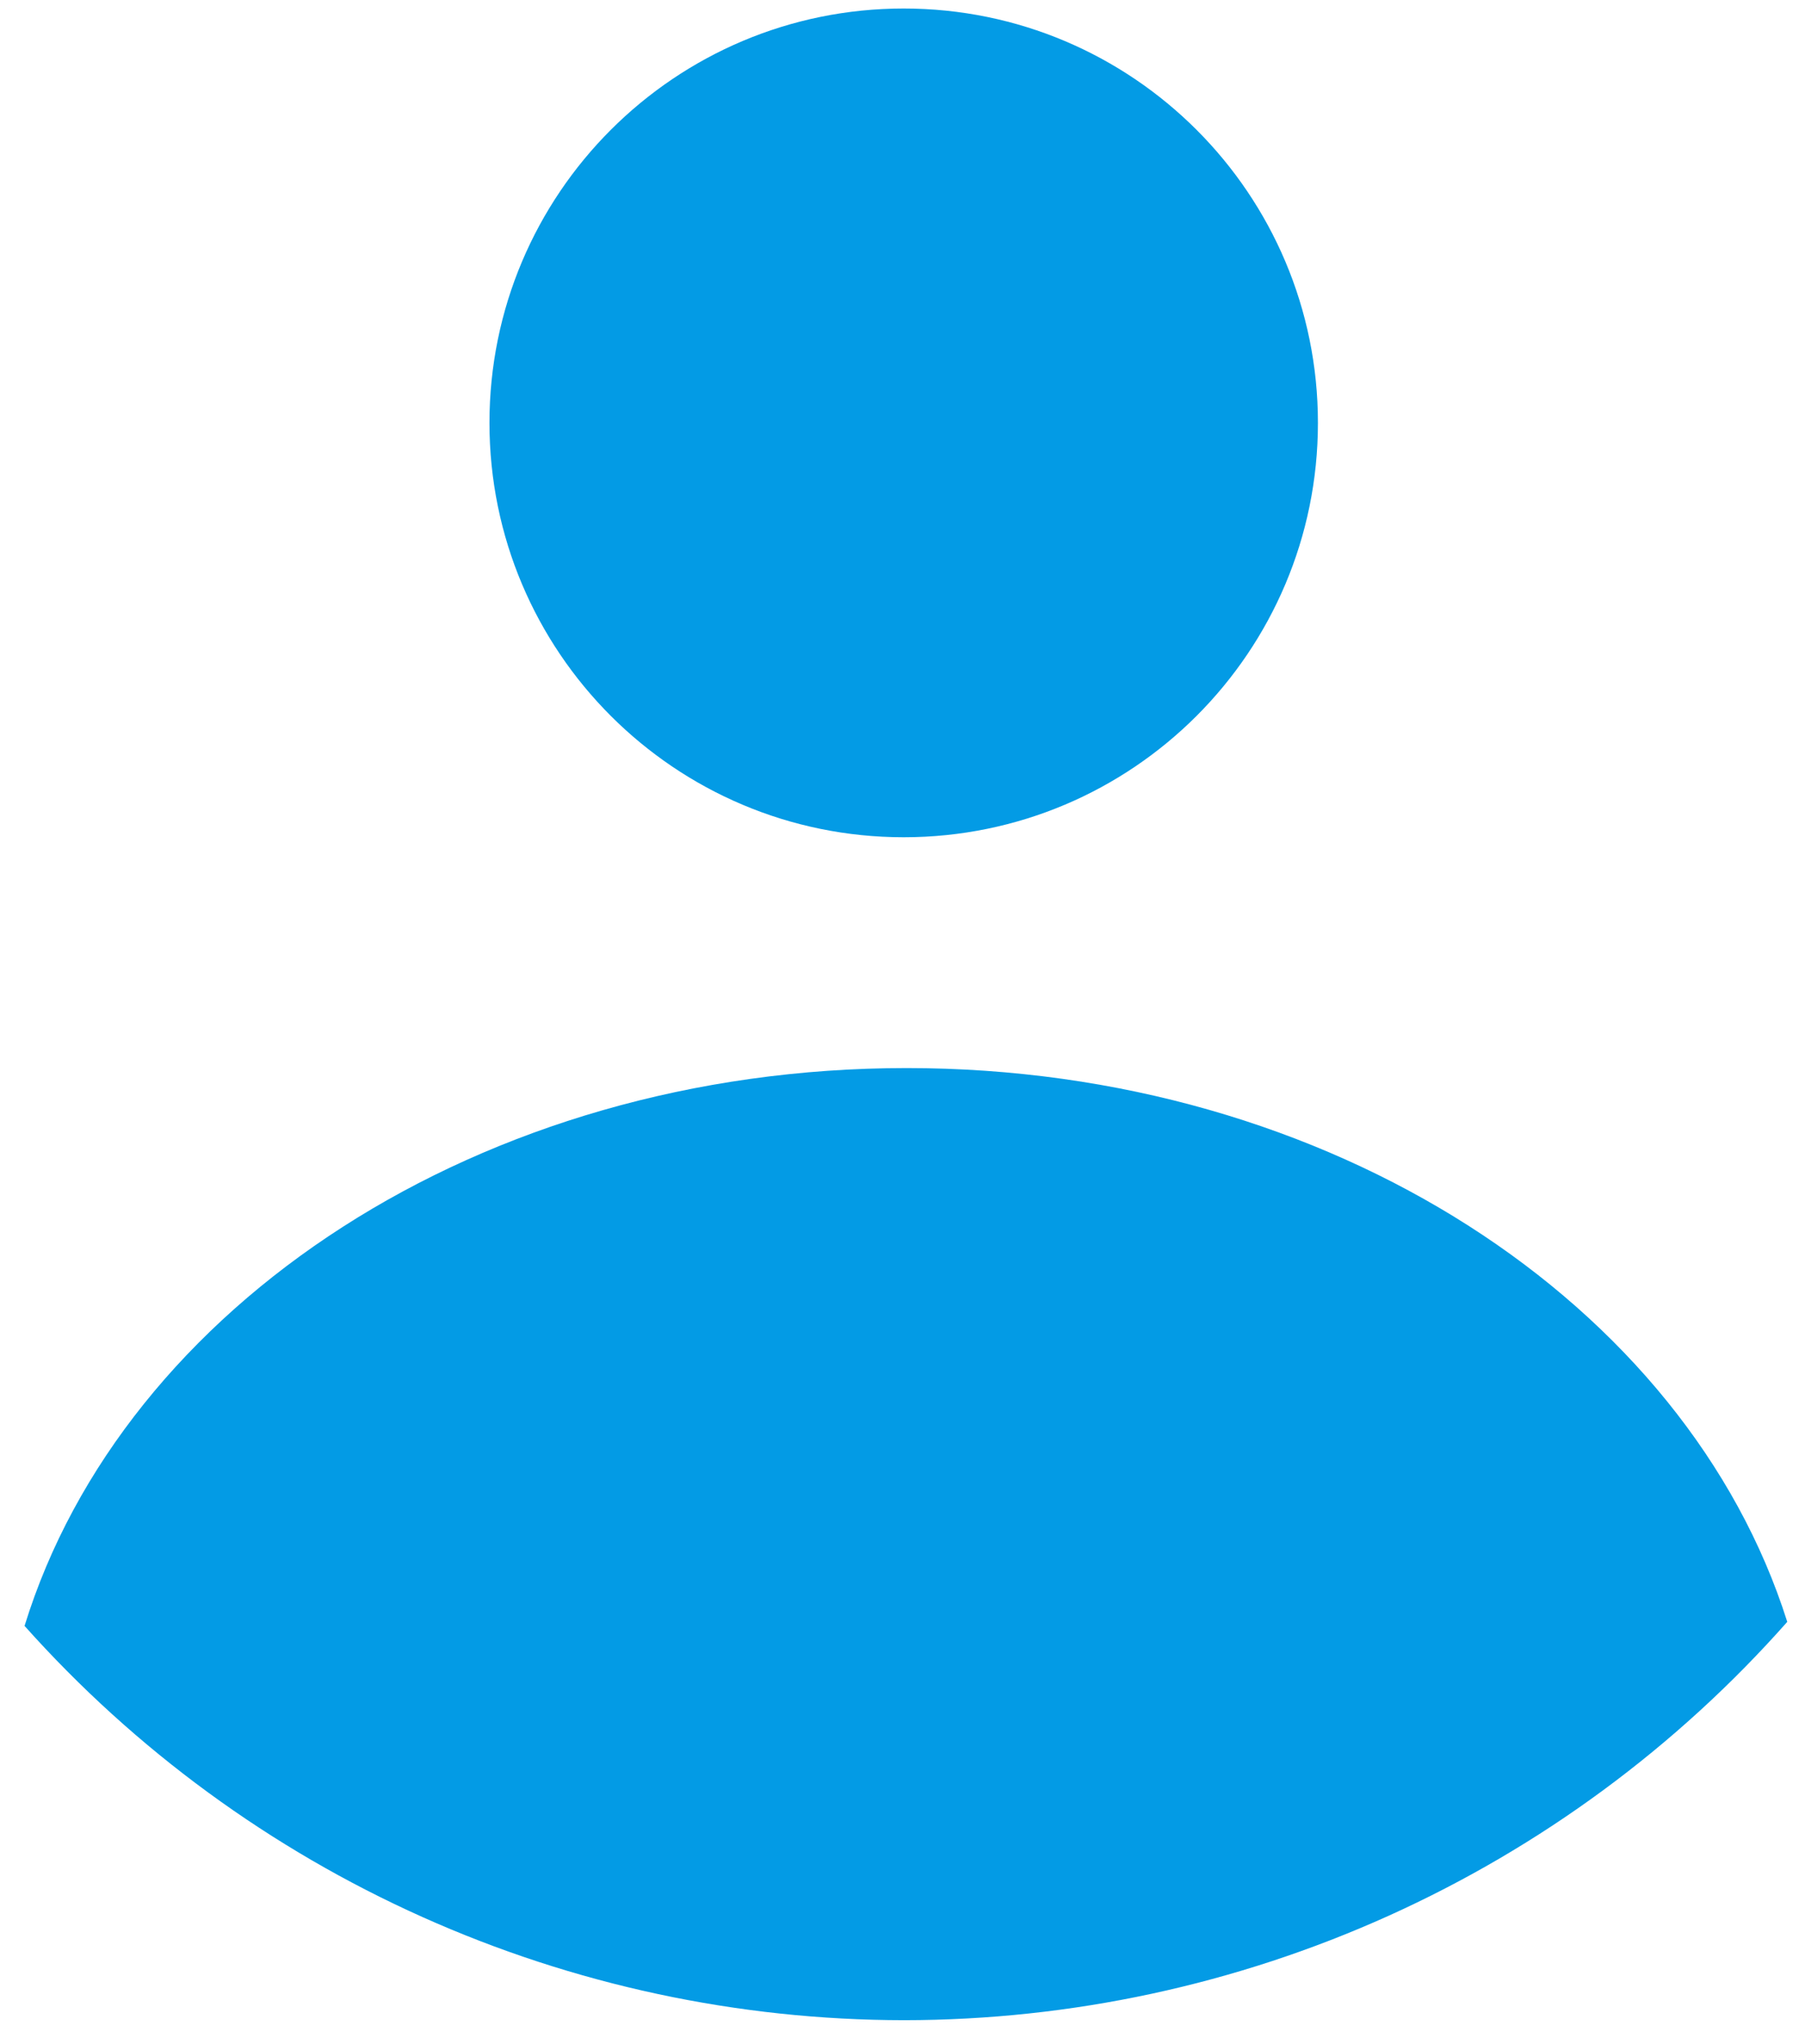 <svg width="53" height="60" viewBox="0 0 53 60" fill="none" xmlns="http://www.w3.org/2000/svg">
<path d="M26.535 24.575C33.253 24.575 38.698 19.13 38.698 12.412C38.698 5.695 33.253 0.25 26.535 0.25C19.818 0.25 14.372 5.695 14.372 12.412C14.372 19.13 19.818 24.575 26.535 24.575Z" fill="#039BE5"/>
<path d="M26.547 59.297C31.45 59.294 36.297 58.25 40.768 56.235C45.238 54.219 49.23 51.278 52.479 47.605C49.524 38.269 39.088 31.35 26.621 31.35C14.102 31.35 3.624 38.323 0.721 47.724C3.969 51.361 7.948 54.273 12.399 56.267C16.849 58.261 21.67 59.294 26.547 59.297Z" fill="#039BE5"/>
</svg>
